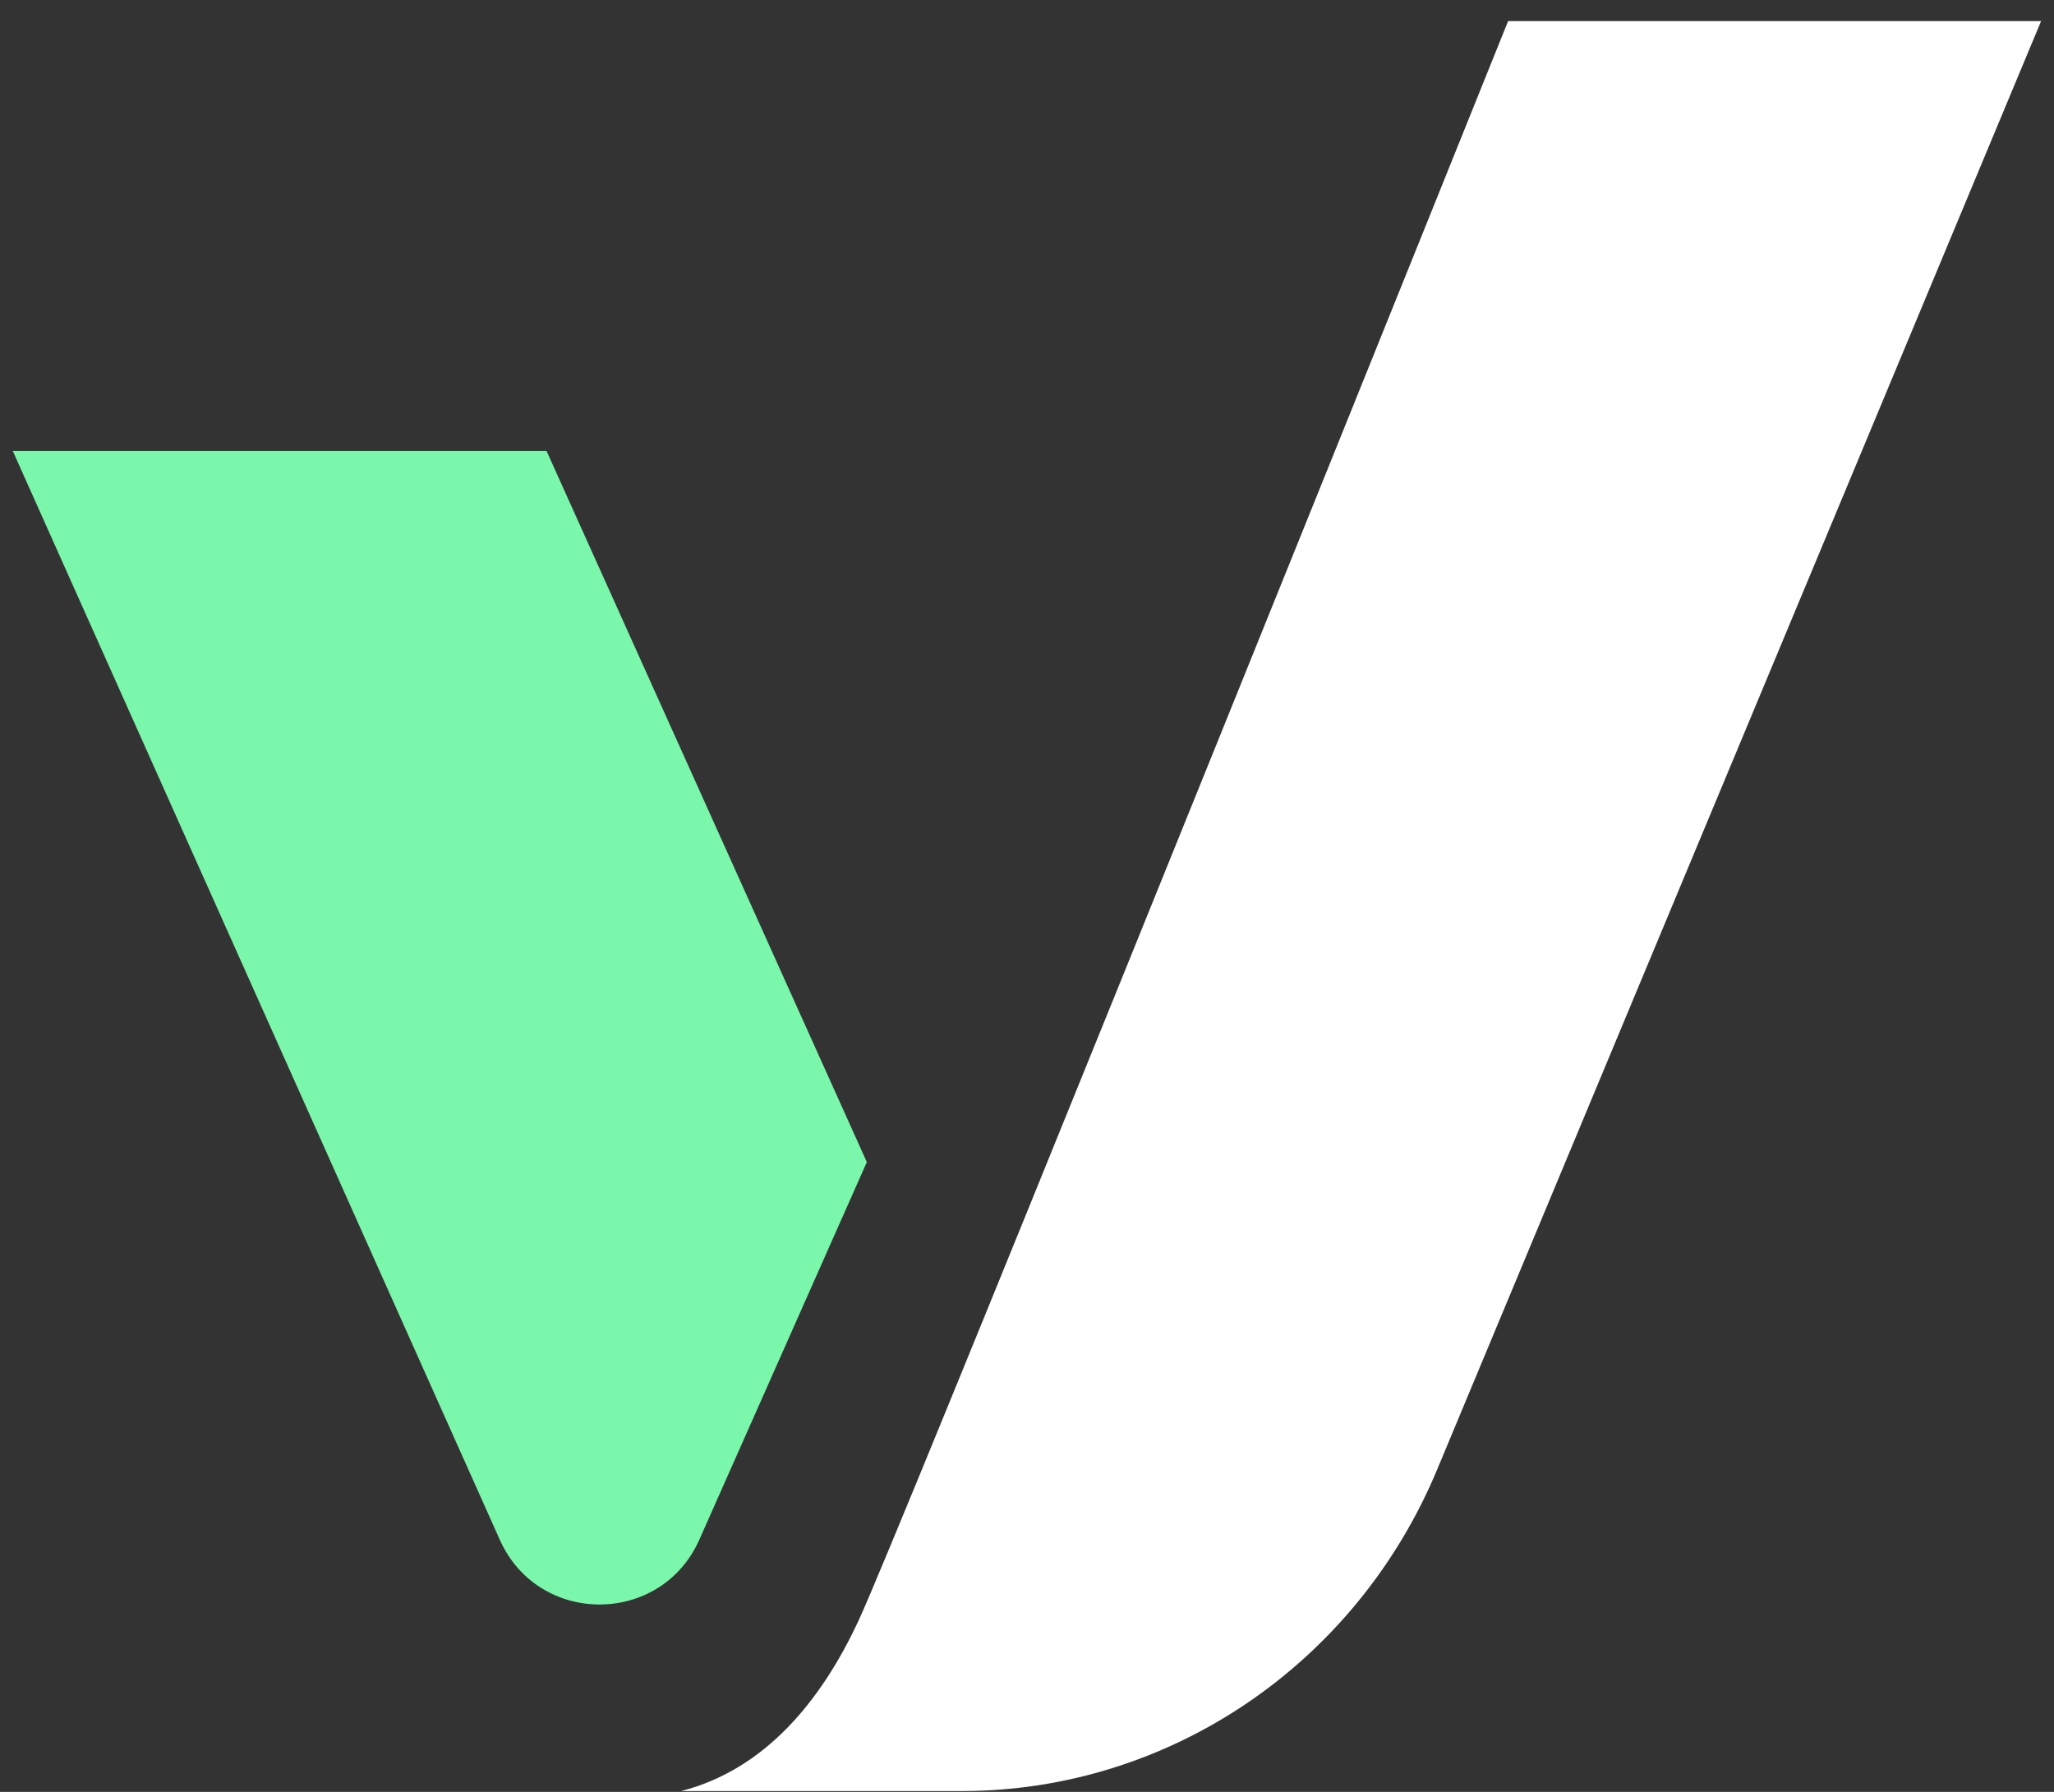 <svg width="47" height="41" viewBox="0 0 47 41" fill="none" xmlns="http://www.w3.org/2000/svg">
<rect x="0" y="0" width="47" height="41" fill="#333333" stroke="none"/>
<path d="M32.886 33.623L46.705 0.482L34.509 0.482C29.918 11.896 20.52 35.189 19.658 37.054C18.796 38.92 17.502 40.49 15.586 40.981H22.009C26.745 40.981 31.025 38.086 32.886 33.623Z" fill="white"/>
<path d="M0.293 10.32L11.437 35.233C12.32 37.209 15.126 37.205 16.004 35.226L19.835 26.59L12.507 10.32H0.293Z" fill="#7AF7AB"/>
</svg>
